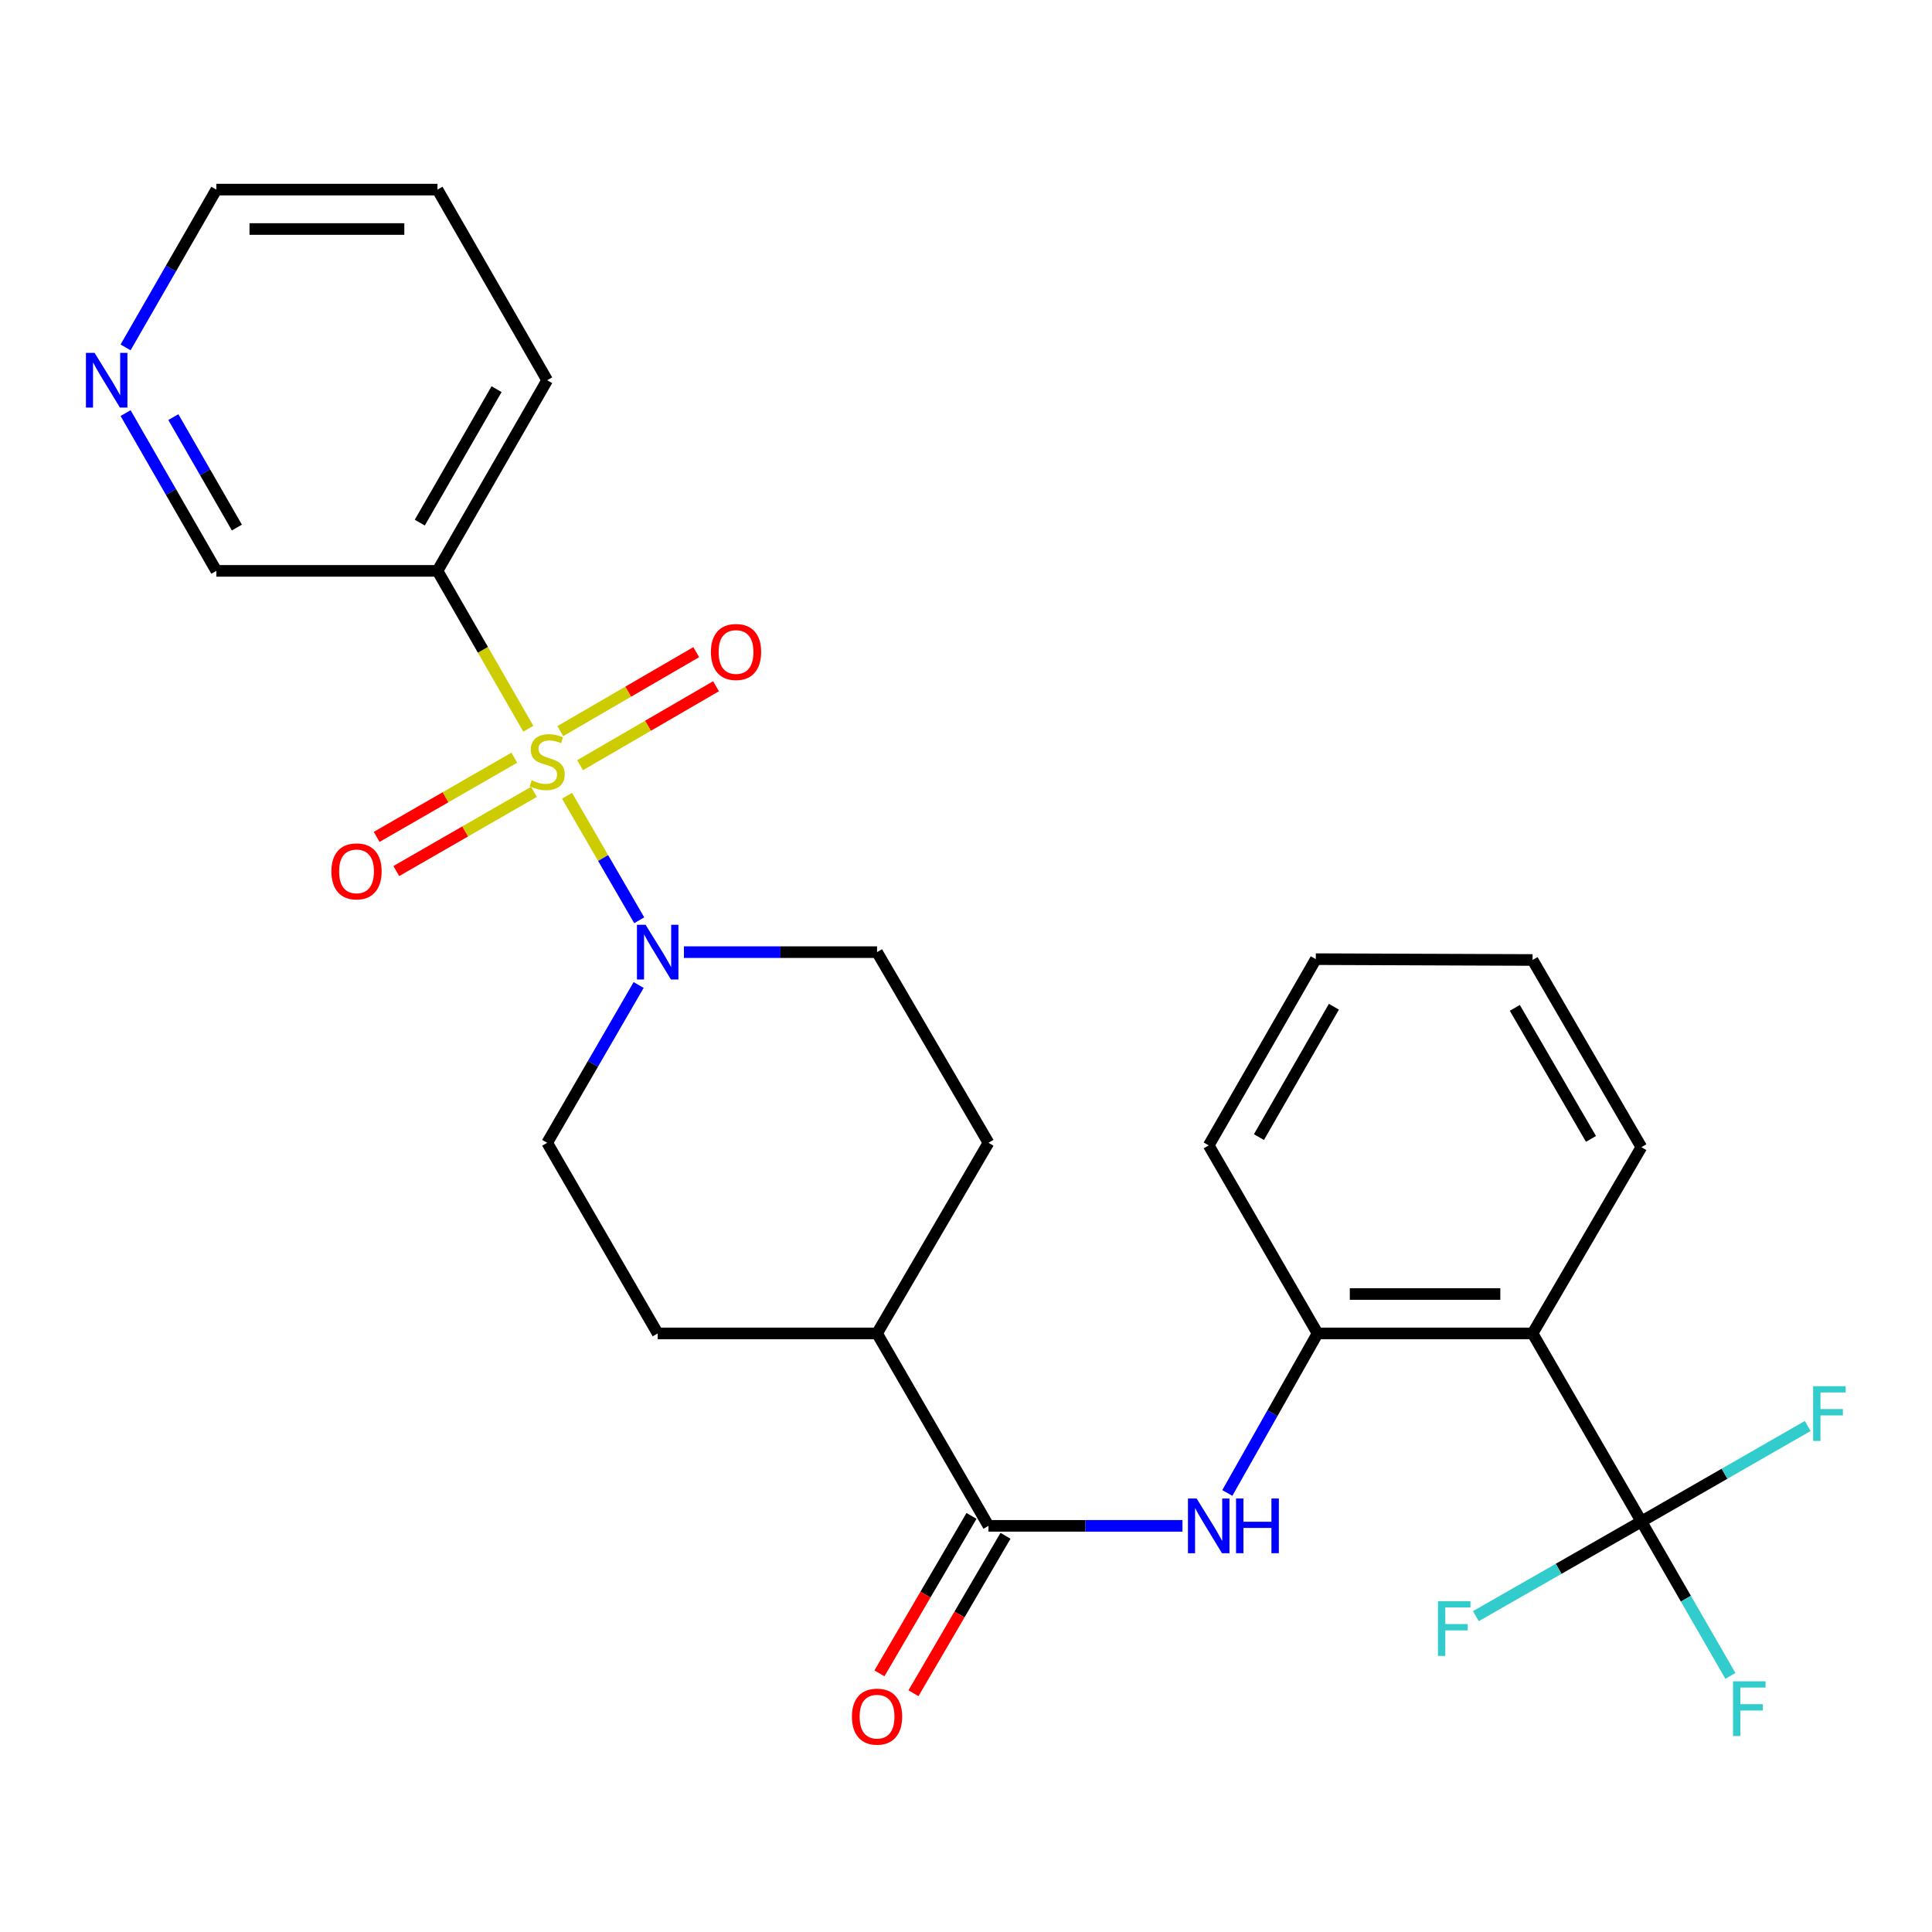 <?xml version='1.0' encoding='iso-8859-1'?>
<svg version='1.1' baseProfile='full'
              xmlns='http://www.w3.org/2000/svg'
                      xmlns:rdkit='http://www.rdkit.org/xml'
                      xmlns:xlink='http://www.w3.org/1999/xlink'
                  xml:space='preserve'
width='1000px' height='1000px' viewBox='0 0 1000 1000'>
<!-- END OF HEADER -->
<rect style='opacity:1.0;fill:#FFFFFF;stroke:none' width='1000' height='1000' x='0' y='0'> </rect>
<path class='bond-0' d='M 293.497,411.891 L 312.176,444.111' style='fill:none;fill-rule:evenodd;stroke:#CCCC00;stroke-width:6px;stroke-linecap:butt;stroke-linejoin:miter;stroke-opacity:1' />
<path class='bond-0' d='M 312.176,444.111 L 330.856,476.33' style='fill:none;fill-rule:evenodd;stroke:#0000FF;stroke-width:6px;stroke-linecap:butt;stroke-linejoin:miter;stroke-opacity:1' />
<path class='bond-3' d='M 273.456,377.194 L 249.949,336.337' style='fill:none;fill-rule:evenodd;stroke:#CCCC00;stroke-width:6px;stroke-linecap:butt;stroke-linejoin:miter;stroke-opacity:1' />
<path class='bond-3' d='M 249.949,336.337 L 226.443,295.48' style='fill:none;fill-rule:evenodd;stroke:#000000;stroke-width:6px;stroke-linecap:butt;stroke-linejoin:miter;stroke-opacity:1' />
<path class='bond-7' d='M 266.205,392.181 L 230.579,412.678' style='fill:none;fill-rule:evenodd;stroke:#CCCC00;stroke-width:6px;stroke-linecap:butt;stroke-linejoin:miter;stroke-opacity:1' />
<path class='bond-7' d='M 230.579,412.678 L 194.953,433.175' style='fill:none;fill-rule:evenodd;stroke:#FF0000;stroke-width:6px;stroke-linecap:butt;stroke-linejoin:miter;stroke-opacity:1' />
<path class='bond-7' d='M 276.377,409.862 L 240.751,430.358' style='fill:none;fill-rule:evenodd;stroke:#CCCC00;stroke-width:6px;stroke-linecap:butt;stroke-linejoin:miter;stroke-opacity:1' />
<path class='bond-7' d='M 240.751,430.358 L 205.125,450.855' style='fill:none;fill-rule:evenodd;stroke:#FF0000;stroke-width:6px;stroke-linecap:butt;stroke-linejoin:miter;stroke-opacity:1' />
<path class='bond-8' d='M 300.245,396.064 L 335.427,375.631' style='fill:none;fill-rule:evenodd;stroke:#CCCC00;stroke-width:6px;stroke-linecap:butt;stroke-linejoin:miter;stroke-opacity:1' />
<path class='bond-8' d='M 335.427,375.631 L 370.608,355.197' style='fill:none;fill-rule:evenodd;stroke:#FF0000;stroke-width:6px;stroke-linecap:butt;stroke-linejoin:miter;stroke-opacity:1' />
<path class='bond-8' d='M 290.001,378.426 L 325.182,357.992' style='fill:none;fill-rule:evenodd;stroke:#CCCC00;stroke-width:6px;stroke-linecap:butt;stroke-linejoin:miter;stroke-opacity:1' />
<path class='bond-8' d='M 325.182,357.992 L 360.364,337.559' style='fill:none;fill-rule:evenodd;stroke:#FF0000;stroke-width:6px;stroke-linecap:butt;stroke-linejoin:miter;stroke-opacity:1' />
<path class='bond-10' d='M 330.56,509.84 L 306.888,550.675' style='fill:none;fill-rule:evenodd;stroke:#0000FF;stroke-width:6px;stroke-linecap:butt;stroke-linejoin:miter;stroke-opacity:1' />
<path class='bond-10' d='M 306.888,550.675 L 283.217,591.509' style='fill:none;fill-rule:evenodd;stroke:#000000;stroke-width:6px;stroke-linecap:butt;stroke-linejoin:miter;stroke-opacity:1' />
<path class='bond-11' d='M 354,492.829 L 403.979,492.829' style='fill:none;fill-rule:evenodd;stroke:#0000FF;stroke-width:6px;stroke-linecap:butt;stroke-linejoin:miter;stroke-opacity:1' />
<path class='bond-11' d='M 403.979,492.829 L 453.958,492.829' style='fill:none;fill-rule:evenodd;stroke:#000000;stroke-width:6px;stroke-linecap:butt;stroke-linejoin:miter;stroke-opacity:1' />
<path class='bond-1' d='M 849.573,787.509 L 793.253,690.178' style='fill:none;fill-rule:evenodd;stroke:#000000;stroke-width:6px;stroke-linecap:butt;stroke-linejoin:miter;stroke-opacity:1' />
<path class='bond-14' d='M 849.573,787.509 L 806.739,812.015' style='fill:none;fill-rule:evenodd;stroke:#000000;stroke-width:6px;stroke-linecap:butt;stroke-linejoin:miter;stroke-opacity:1' />
<path class='bond-14' d='M 806.739,812.015 L 763.905,836.521' style='fill:none;fill-rule:evenodd;stroke:#33CCCC;stroke-width:6px;stroke-linecap:butt;stroke-linejoin:miter;stroke-opacity:1' />
<path class='bond-15' d='M 849.573,787.509 L 872.614,827.476' style='fill:none;fill-rule:evenodd;stroke:#000000;stroke-width:6px;stroke-linecap:butt;stroke-linejoin:miter;stroke-opacity:1' />
<path class='bond-15' d='M 872.614,827.476 L 895.655,867.443' style='fill:none;fill-rule:evenodd;stroke:#33CCCC;stroke-width:6px;stroke-linecap:butt;stroke-linejoin:miter;stroke-opacity:1' />
<path class='bond-16' d='M 849.573,787.509 L 892.621,762.802' style='fill:none;fill-rule:evenodd;stroke:#000000;stroke-width:6px;stroke-linecap:butt;stroke-linejoin:miter;stroke-opacity:1' />
<path class='bond-16' d='M 892.621,762.802 L 935.668,738.096' style='fill:none;fill-rule:evenodd;stroke:#33CCCC;stroke-width:6px;stroke-linecap:butt;stroke-linejoin:miter;stroke-opacity:1' />
<path class='bond-2' d='M 793.253,690.178 L 681.971,690.178' style='fill:none;fill-rule:evenodd;stroke:#000000;stroke-width:6px;stroke-linecap:butt;stroke-linejoin:miter;stroke-opacity:1' />
<path class='bond-2' d='M 776.561,669.78 L 698.664,669.78' style='fill:none;fill-rule:evenodd;stroke:#000000;stroke-width:6px;stroke-linecap:butt;stroke-linejoin:miter;stroke-opacity:1' />
<path class='bond-20' d='M 793.253,690.178 L 849.573,593.775' style='fill:none;fill-rule:evenodd;stroke:#000000;stroke-width:6px;stroke-linecap:butt;stroke-linejoin:miter;stroke-opacity:1' />
<path class='bond-19' d='M 226.443,295.48 L 111.977,295.48' style='fill:none;fill-rule:evenodd;stroke:#000000;stroke-width:6px;stroke-linecap:butt;stroke-linejoin:miter;stroke-opacity:1' />
<path class='bond-21' d='M 226.443,295.48 L 283.217,196.811' style='fill:none;fill-rule:evenodd;stroke:#000000;stroke-width:6px;stroke-linecap:butt;stroke-linejoin:miter;stroke-opacity:1' />
<path class='bond-21' d='M 217.279,270.507 L 257.021,201.438' style='fill:none;fill-rule:evenodd;stroke:#000000;stroke-width:6px;stroke-linecap:butt;stroke-linejoin:miter;stroke-opacity:1' />
<path class='bond-4' d='M 511.638,789.776 L 453.958,690.178' style='fill:none;fill-rule:evenodd;stroke:#000000;stroke-width:6px;stroke-linecap:butt;stroke-linejoin:miter;stroke-opacity:1' />
<path class='bond-5' d='M 511.638,789.776 L 561.838,789.776' style='fill:none;fill-rule:evenodd;stroke:#000000;stroke-width:6px;stroke-linecap:butt;stroke-linejoin:miter;stroke-opacity:1' />
<path class='bond-5' d='M 561.838,789.776 L 612.038,789.776' style='fill:none;fill-rule:evenodd;stroke:#0000FF;stroke-width:6px;stroke-linecap:butt;stroke-linejoin:miter;stroke-opacity:1' />
<path class='bond-12' d='M 502.834,784.628 L 479.014,825.374' style='fill:none;fill-rule:evenodd;stroke:#000000;stroke-width:6px;stroke-linecap:butt;stroke-linejoin:miter;stroke-opacity:1' />
<path class='bond-12' d='M 479.014,825.374 L 455.195,866.12' style='fill:none;fill-rule:evenodd;stroke:#FF0000;stroke-width:6px;stroke-linecap:butt;stroke-linejoin:miter;stroke-opacity:1' />
<path class='bond-12' d='M 520.443,794.923 L 496.624,835.668' style='fill:none;fill-rule:evenodd;stroke:#000000;stroke-width:6px;stroke-linecap:butt;stroke-linejoin:miter;stroke-opacity:1' />
<path class='bond-12' d='M 496.624,835.668 L 472.804,876.414' style='fill:none;fill-rule:evenodd;stroke:#FF0000;stroke-width:6px;stroke-linecap:butt;stroke-linejoin:miter;stroke-opacity:1' />
<path class='bond-6' d='M 635.257,772.755 L 658.614,731.466' style='fill:none;fill-rule:evenodd;stroke:#0000FF;stroke-width:6px;stroke-linecap:butt;stroke-linejoin:miter;stroke-opacity:1' />
<path class='bond-6' d='M 658.614,731.466 L 681.971,690.178' style='fill:none;fill-rule:evenodd;stroke:#000000;stroke-width:6px;stroke-linecap:butt;stroke-linejoin:miter;stroke-opacity:1' />
<path class='bond-22' d='M 681.971,690.178 L 625.628,592.857' style='fill:none;fill-rule:evenodd;stroke:#000000;stroke-width:6px;stroke-linecap:butt;stroke-linejoin:miter;stroke-opacity:1' />
<path class='bond-9' d='M 453.958,690.178 L 511.638,591.509' style='fill:none;fill-rule:evenodd;stroke:#000000;stroke-width:6px;stroke-linecap:butt;stroke-linejoin:miter;stroke-opacity:1' />
<path class='bond-27' d='M 453.958,690.178 L 340.421,690.178' style='fill:none;fill-rule:evenodd;stroke:#000000;stroke-width:6px;stroke-linecap:butt;stroke-linejoin:miter;stroke-opacity:1' />
<path class='bond-18' d='M 283.217,591.509 L 340.421,690.178' style='fill:none;fill-rule:evenodd;stroke:#000000;stroke-width:6px;stroke-linecap:butt;stroke-linejoin:miter;stroke-opacity:1' />
<path class='bond-17' d='M 453.958,492.829 L 511.638,591.509' style='fill:none;fill-rule:evenodd;stroke:#000000;stroke-width:6px;stroke-linecap:butt;stroke-linejoin:miter;stroke-opacity:1' />
<path class='bond-13' d='M 64.998,213.817 L 88.487,254.648' style='fill:none;fill-rule:evenodd;stroke:#0000FF;stroke-width:6px;stroke-linecap:butt;stroke-linejoin:miter;stroke-opacity:1' />
<path class='bond-13' d='M 88.487,254.648 L 111.977,295.48' style='fill:none;fill-rule:evenodd;stroke:#000000;stroke-width:6px;stroke-linecap:butt;stroke-linejoin:miter;stroke-opacity:1' />
<path class='bond-13' d='M 89.726,215.895 L 106.168,244.477' style='fill:none;fill-rule:evenodd;stroke:#0000FF;stroke-width:6px;stroke-linecap:butt;stroke-linejoin:miter;stroke-opacity:1' />
<path class='bond-13' d='M 106.168,244.477 L 122.611,273.059' style='fill:none;fill-rule:evenodd;stroke:#000000;stroke-width:6px;stroke-linecap:butt;stroke-linejoin:miter;stroke-opacity:1' />
<path class='bond-28' d='M 64.998,179.805 L 88.487,138.974' style='fill:none;fill-rule:evenodd;stroke:#0000FF;stroke-width:6px;stroke-linecap:butt;stroke-linejoin:miter;stroke-opacity:1' />
<path class='bond-28' d='M 88.487,138.974 L 111.977,98.142' style='fill:none;fill-rule:evenodd;stroke:#000000;stroke-width:6px;stroke-linecap:butt;stroke-linejoin:miter;stroke-opacity:1' />
<path class='bond-29' d='M 849.573,593.775 L 793.253,496.886' style='fill:none;fill-rule:evenodd;stroke:#000000;stroke-width:6px;stroke-linecap:butt;stroke-linejoin:miter;stroke-opacity:1' />
<path class='bond-29' d='M 823.49,589.493 L 784.066,521.67' style='fill:none;fill-rule:evenodd;stroke:#000000;stroke-width:6px;stroke-linecap:butt;stroke-linejoin:miter;stroke-opacity:1' />
<path class='bond-24' d='M 283.217,196.811 L 226.443,98.142' style='fill:none;fill-rule:evenodd;stroke:#000000;stroke-width:6px;stroke-linecap:butt;stroke-linejoin:miter;stroke-opacity:1' />
<path class='bond-26' d='M 625.628,592.857 L 681.054,496.455' style='fill:none;fill-rule:evenodd;stroke:#000000;stroke-width:6px;stroke-linecap:butt;stroke-linejoin:miter;stroke-opacity:1' />
<path class='bond-26' d='M 651.625,588.564 L 690.423,521.082' style='fill:none;fill-rule:evenodd;stroke:#000000;stroke-width:6px;stroke-linecap:butt;stroke-linejoin:miter;stroke-opacity:1' />
<path class='bond-23' d='M 111.977,98.142 L 226.443,98.142' style='fill:none;fill-rule:evenodd;stroke:#000000;stroke-width:6px;stroke-linecap:butt;stroke-linejoin:miter;stroke-opacity:1' />
<path class='bond-23' d='M 129.147,118.54 L 209.273,118.54' style='fill:none;fill-rule:evenodd;stroke:#000000;stroke-width:6px;stroke-linecap:butt;stroke-linejoin:miter;stroke-opacity:1' />
<path class='bond-25' d='M 793.253,496.886 L 681.054,496.455' style='fill:none;fill-rule:evenodd;stroke:#000000;stroke-width:6px;stroke-linecap:butt;stroke-linejoin:miter;stroke-opacity:1' />
<path  class='atom-0' d='M 275.217 403.88
Q 275.537 404, 276.857 404.56
Q 278.177 405.12, 279.617 405.48
Q 281.097 405.8, 282.537 405.8
Q 285.217 405.8, 286.777 404.52
Q 288.337 403.2, 288.337 400.92
Q 288.337 399.36, 287.537 398.4
Q 286.777 397.44, 285.577 396.92
Q 284.377 396.4, 282.377 395.8
Q 279.857 395.04, 278.337 394.32
Q 276.857 393.6, 275.777 392.08
Q 274.737 390.56, 274.737 388
Q 274.737 384.44, 277.137 382.24
Q 279.577 380.04, 284.377 380.04
Q 287.657 380.04, 291.377 381.6
L 290.457 384.68
Q 287.057 383.28, 284.497 383.28
Q 281.737 383.28, 280.217 384.44
Q 278.697 385.56, 278.737 387.52
Q 278.737 389.04, 279.497 389.96
Q 280.297 390.88, 281.417 391.4
Q 282.577 391.92, 284.497 392.52
Q 287.057 393.32, 288.577 394.12
Q 290.097 394.92, 291.177 396.56
Q 292.297 398.16, 292.297 400.92
Q 292.297 404.84, 289.657 406.96
Q 287.057 409.04, 282.697 409.04
Q 280.177 409.04, 278.257 408.48
Q 276.377 407.96, 274.137 407.04
L 275.217 403.88
' fill='#CCCC00'/>
<path  class='atom-1' d='M 334.161 478.669
L 343.441 493.669
Q 344.361 495.149, 345.841 497.829
Q 347.321 500.509, 347.401 500.669
L 347.401 478.669
L 351.161 478.669
L 351.161 506.989
L 347.281 506.989
L 337.321 490.589
Q 336.161 488.669, 334.921 486.469
Q 333.721 484.269, 333.361 483.589
L 333.361 506.989
L 329.681 506.989
L 329.681 478.669
L 334.161 478.669
' fill='#0000FF'/>
<path  class='atom-6' d='M 619.368 775.616
L 628.648 790.616
Q 629.568 792.096, 631.048 794.776
Q 632.528 797.456, 632.608 797.616
L 632.608 775.616
L 636.368 775.616
L 636.368 803.936
L 632.488 803.936
L 622.528 787.536
Q 621.368 785.616, 620.128 783.416
Q 618.928 781.216, 618.568 780.536
L 618.568 803.936
L 614.888 803.936
L 614.888 775.616
L 619.368 775.616
' fill='#0000FF'/>
<path  class='atom-6' d='M 639.768 775.616
L 643.608 775.616
L 643.608 787.656
L 658.088 787.656
L 658.088 775.616
L 661.928 775.616
L 661.928 803.936
L 658.088 803.936
L 658.088 790.856
L 643.608 790.856
L 643.608 803.936
L 639.768 803.936
L 639.768 775.616
' fill='#0000FF'/>
<path  class='atom-8' d='M 171.537 451.014
Q 171.537 444.214, 174.897 440.414
Q 178.257 436.614, 184.537 436.614
Q 190.817 436.614, 194.177 440.414
Q 197.537 444.214, 197.537 451.014
Q 197.537 457.894, 194.137 461.814
Q 190.737 465.694, 184.537 465.694
Q 178.297 465.694, 174.897 461.814
Q 171.537 457.934, 171.537 451.014
M 184.537 462.494
Q 188.857 462.494, 191.177 459.614
Q 193.537 456.694, 193.537 451.014
Q 193.537 445.454, 191.177 442.654
Q 188.857 439.814, 184.537 439.814
Q 180.217 439.814, 177.857 442.614
Q 175.537 445.414, 175.537 451.014
Q 175.537 456.734, 177.857 459.614
Q 180.217 462.494, 184.537 462.494
' fill='#FF0000'/>
<path  class='atom-9' d='M 367.968 337.466
Q 367.968 330.666, 371.328 326.866
Q 374.688 323.066, 380.968 323.066
Q 387.248 323.066, 390.608 326.866
Q 393.968 330.666, 393.968 337.466
Q 393.968 344.346, 390.568 348.266
Q 387.168 352.146, 380.968 352.146
Q 374.728 352.146, 371.328 348.266
Q 367.968 344.386, 367.968 337.466
M 380.968 348.946
Q 385.288 348.946, 387.608 346.066
Q 389.968 343.146, 389.968 337.466
Q 389.968 331.906, 387.608 329.106
Q 385.288 326.266, 380.968 326.266
Q 376.648 326.266, 374.288 329.066
Q 371.968 331.866, 371.968 337.466
Q 371.968 343.186, 374.288 346.066
Q 376.648 348.946, 380.968 348.946
' fill='#FF0000'/>
<path  class='atom-13' d='M 440.958 888.524
Q 440.958 881.724, 444.318 877.924
Q 447.678 874.124, 453.958 874.124
Q 460.238 874.124, 463.598 877.924
Q 466.958 881.724, 466.958 888.524
Q 466.958 895.404, 463.558 899.324
Q 460.158 903.204, 453.958 903.204
Q 447.718 903.204, 444.318 899.324
Q 440.958 895.444, 440.958 888.524
M 453.958 900.004
Q 458.278 900.004, 460.598 897.124
Q 462.958 894.204, 462.958 888.524
Q 462.958 882.964, 460.598 880.164
Q 458.278 877.324, 453.958 877.324
Q 449.638 877.324, 447.278 880.124
Q 444.958 882.924, 444.958 888.524
Q 444.958 894.244, 447.278 897.124
Q 449.638 900.004, 453.958 900.004
' fill='#FF0000'/>
<path  class='atom-14' d='M 48.955 182.651
L 58.235 197.651
Q 59.155 199.131, 60.635 201.811
Q 62.115 204.491, 62.195 204.651
L 62.195 182.651
L 65.955 182.651
L 65.955 210.971
L 62.075 210.971
L 52.115 194.571
Q 50.955 192.651, 49.715 190.451
Q 48.515 188.251, 48.155 187.571
L 48.155 210.971
L 44.475 210.971
L 44.475 182.651
L 48.955 182.651
' fill='#0000FF'/>
<path  class='atom-15' d='M 744.275 828.774
L 761.115 828.774
L 761.115 832.014
L 748.075 832.014
L 748.075 840.614
L 759.675 840.614
L 759.675 843.894
L 748.075 843.894
L 748.075 857.094
L 744.275 857.094
L 744.275 828.774
' fill='#33CCCC'/>
<path  class='atom-16' d='M 897.009 870.239
L 913.849 870.239
L 913.849 873.479
L 900.809 873.479
L 900.809 882.079
L 912.409 882.079
L 912.409 885.359
L 900.809 885.359
L 900.809 898.559
L 897.009 898.559
L 897.009 870.239
' fill='#33CCCC'/>
<path  class='atom-17' d='M 938.474 717.493
L 955.314 717.493
L 955.314 720.733
L 942.274 720.733
L 942.274 729.333
L 953.874 729.333
L 953.874 732.613
L 942.274 732.613
L 942.274 745.813
L 938.474 745.813
L 938.474 717.493
' fill='#33CCCC'/>
</svg>

